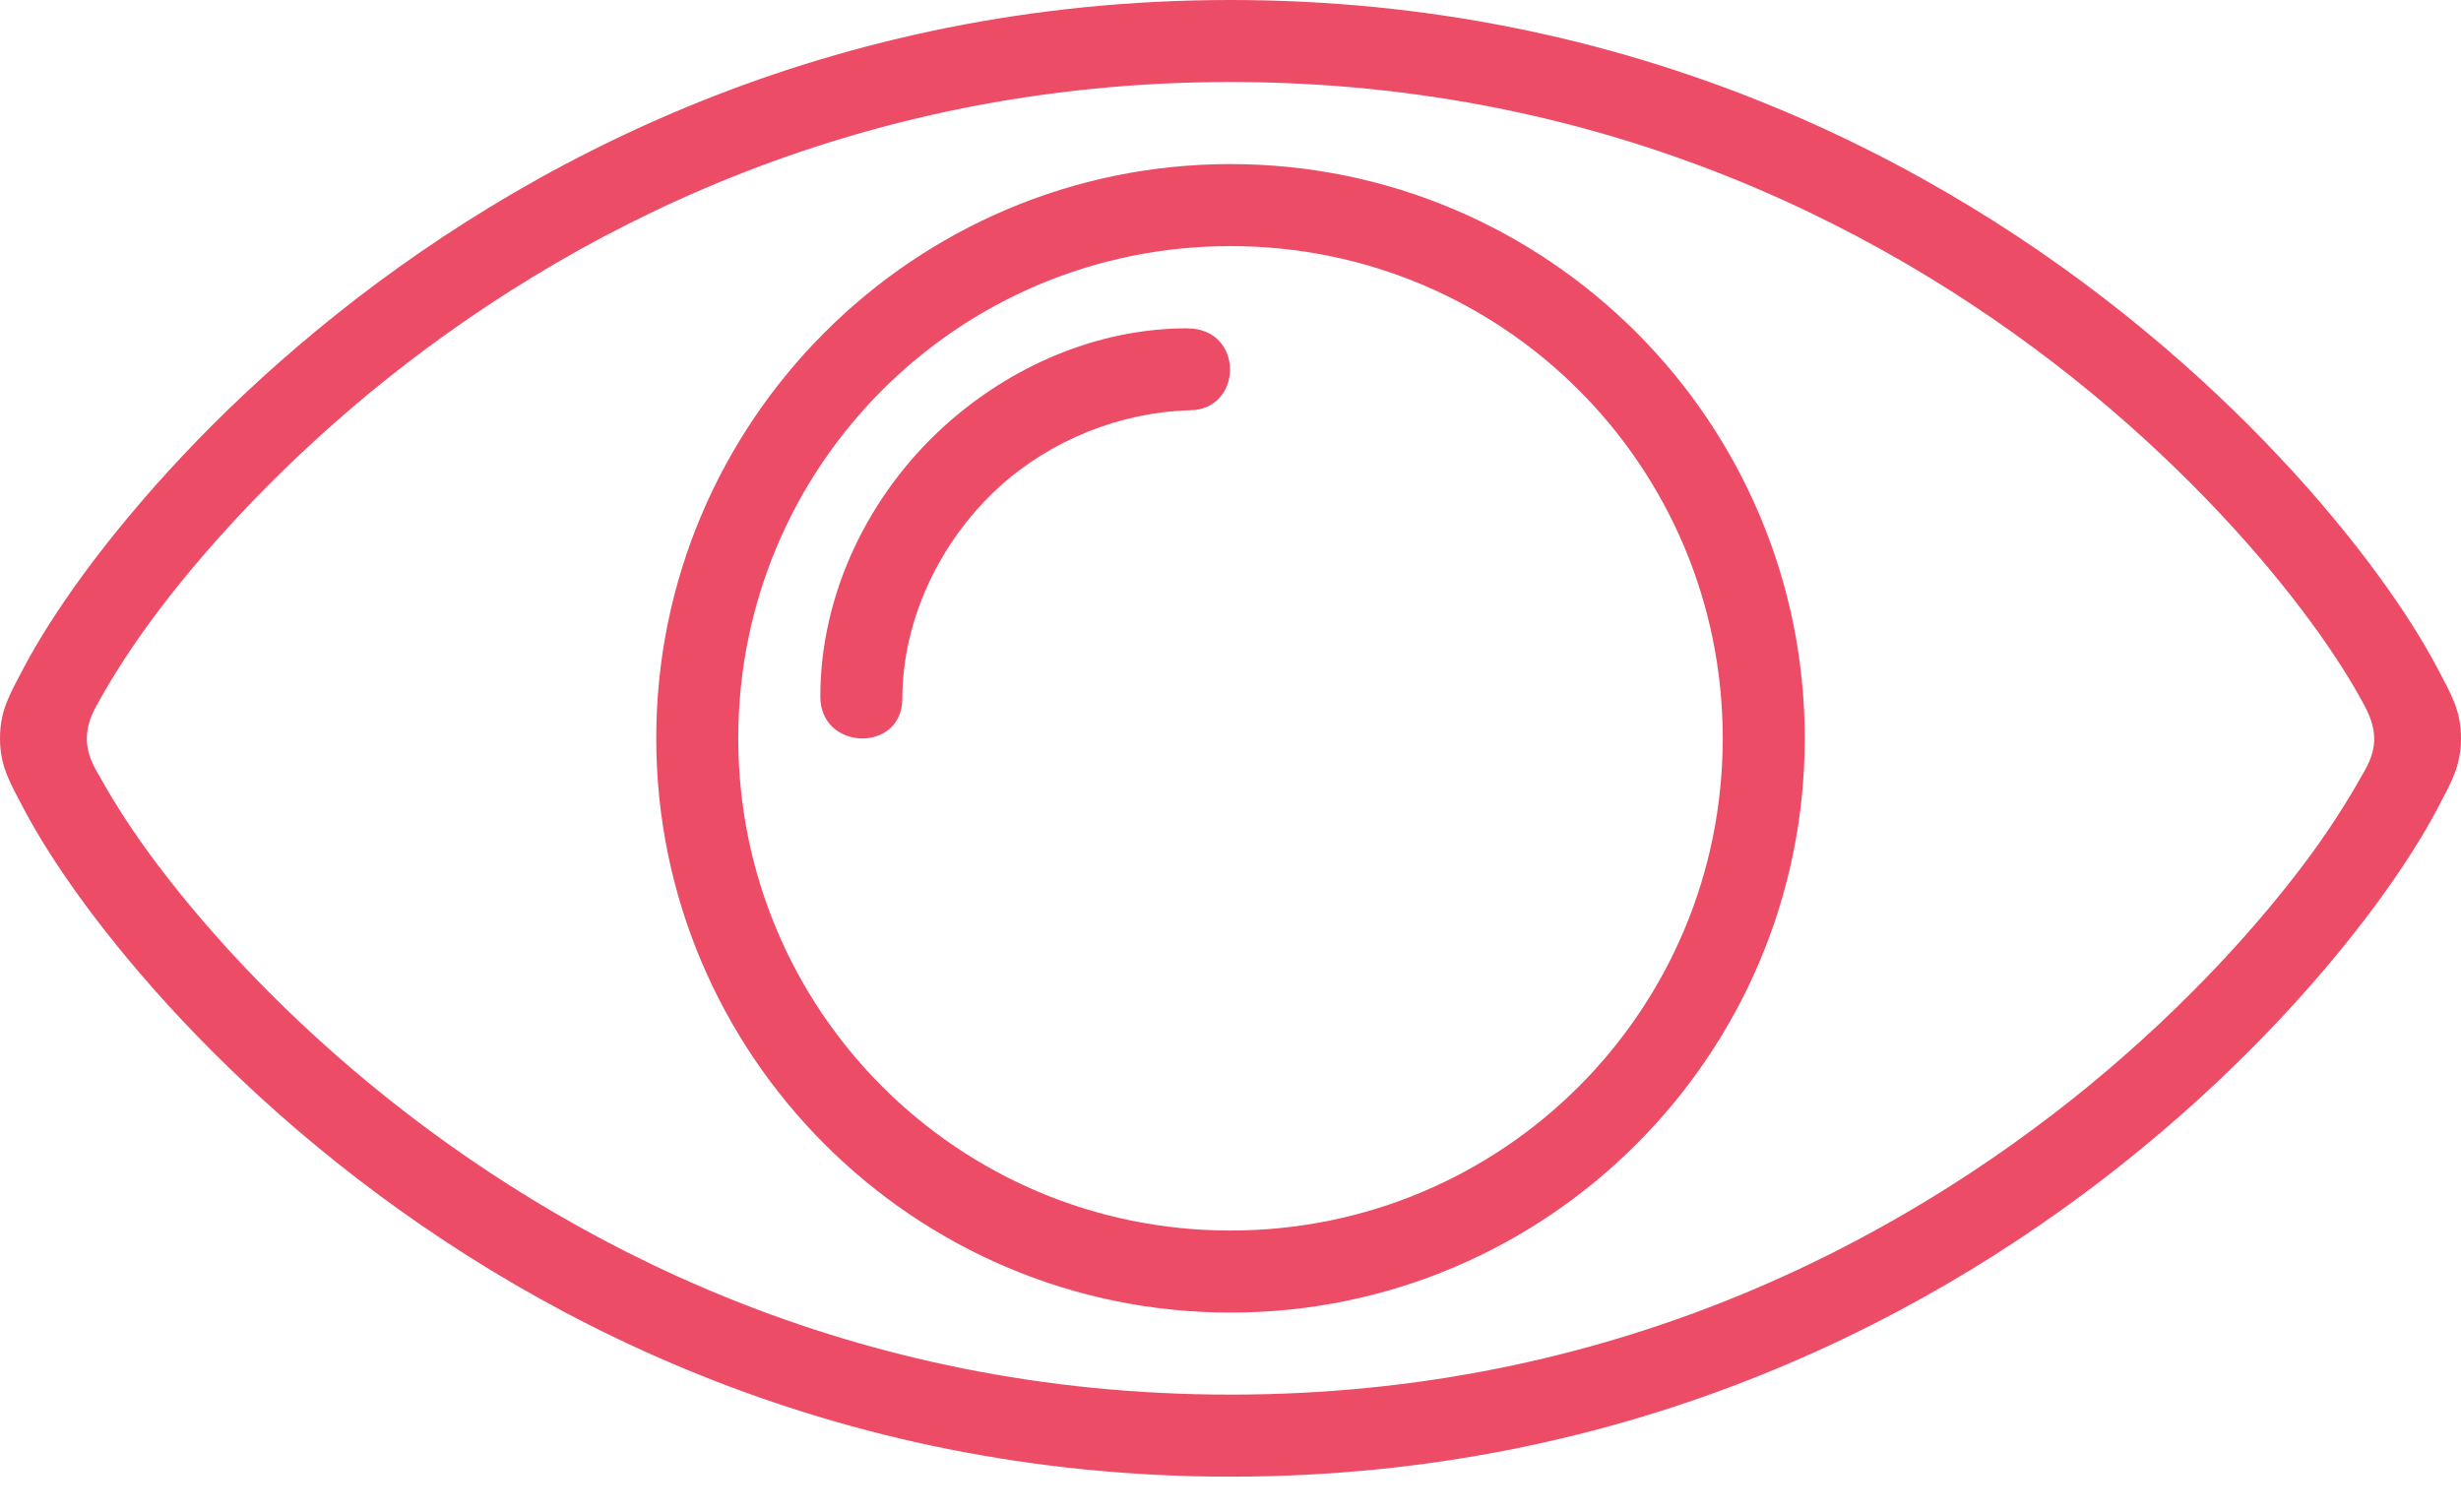<?xml version="1.0" encoding="UTF-8"?> <svg xmlns="http://www.w3.org/2000/svg" width="70" height="43" viewBox="0 0 70 43" fill="none"><path d="M33.773 9.339C31.206 9.339 28.739 10.417 26.852 12.127C24.693 14.087 23.333 16.904 23.333 19.814C23.333 21.365 25.666 21.419 25.666 19.87C25.666 17.618 26.753 15.366 28.424 13.849C29.887 12.519 31.855 11.73 33.833 11.67C35.362 11.67 35.401 9.341 33.773 9.341V9.339ZM35 4.667C25.993 4.667 18.666 11.994 18.666 21.001C18.666 30.009 25.993 37.336 35 37.336C44.007 37.336 51.334 30.009 51.334 21.001C51.334 11.994 44.007 4.667 35 4.667ZM35 7C42.747 7 49.001 13.254 49.001 21.001C49.001 28.749 42.747 35.002 35 35.002C27.253 35.002 20.999 28.749 20.999 21.001C20.999 13.254 27.253 7 35 7ZM35 0C23.606 0 14.874 4.557 9.028 9.381C6.102 11.791 3.895 14.269 2.394 16.306C1.647 17.326 1.076 18.234 0.677 18.99C0.28 19.748 0 20.203 0 21.001C0 21.795 0.28 22.255 0.677 23.008C1.078 23.769 1.647 24.677 2.396 25.696C3.895 27.733 6.107 30.212 9.028 32.622C14.871 37.446 23.603 42.003 35 42.003C46.394 42.003 55.126 37.446 60.972 32.622C63.898 30.212 66.105 27.733 67.606 25.696C68.353 24.677 68.924 23.769 69.323 23.013C69.72 22.255 70 21.799 70 21.001C70 20.208 69.72 19.748 69.323 18.995C68.922 18.234 68.353 17.326 67.603 16.306C66.105 14.269 63.893 11.791 60.972 9.381C55.129 4.557 46.397 0 35 0ZM35 2.333C45.774 2.333 53.96 6.622 59.488 11.177C62.253 13.46 64.346 15.807 65.727 17.688C66.418 18.628 66.929 19.457 67.258 20.077C67.666 20.84 67.576 21.361 67.258 21.925C66.915 22.539 66.418 23.372 65.727 24.315C64.346 26.196 62.251 28.543 59.488 30.825C53.957 35.376 45.774 39.669 35 39.669C24.226 39.669 16.04 35.38 10.512 30.825C7.747 28.543 5.654 26.196 4.273 24.315C3.582 23.375 3.083 22.541 2.742 21.925C2.415 21.342 2.345 20.794 2.742 20.077C3.08 19.461 3.582 18.631 4.273 17.688C5.654 15.807 7.75 13.46 10.512 11.177C16.043 6.627 24.226 2.333 35 2.333Z" fill="#ED4C67"></path></svg> 
